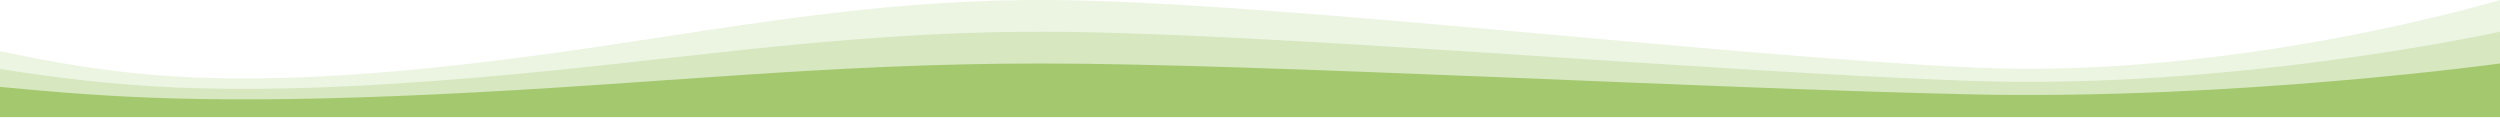 <svg xmlns="http://www.w3.org/2000/svg" fill="none" viewBox="0 0 1440 68" height="68" width="1440">
<path fill-opacity="0.2" fill="#A4C86E" d="M0 29.449C63.662 42.837 122.817 51.86 250.704 38.87C378.592 25.881 475.31 -1.60762e-05 600 0C724.69 1.60762e-05 984.225 31.731 1135.77 38.87C1287.32 46.01 1440 0 1440 0V67.429H0V29.449Z"></path>
<path fill-opacity="0.3" fill="#A4C86E" d="M0 39.749C63.662 49.506 122.817 56.083 250.704 46.615C378.592 37.148 475.31 18.286 600 18.286C724.69 18.286 984.225 41.412 1135.77 46.615C1287.32 51.819 1440 18.286 1440 18.286V67.429H0V39.749Z"></path>
<path fill="#A4C86E" d="M0 50.048C63.662 56.175 122.817 60.304 250.704 54.359C378.592 48.415 475.31 36.571 600 36.571C724.69 36.571 984.225 51.092 1135.77 54.359C1287.32 57.627 1440 36.571 1440 36.571V67.428H0V50.048Z"></path>
</svg>
